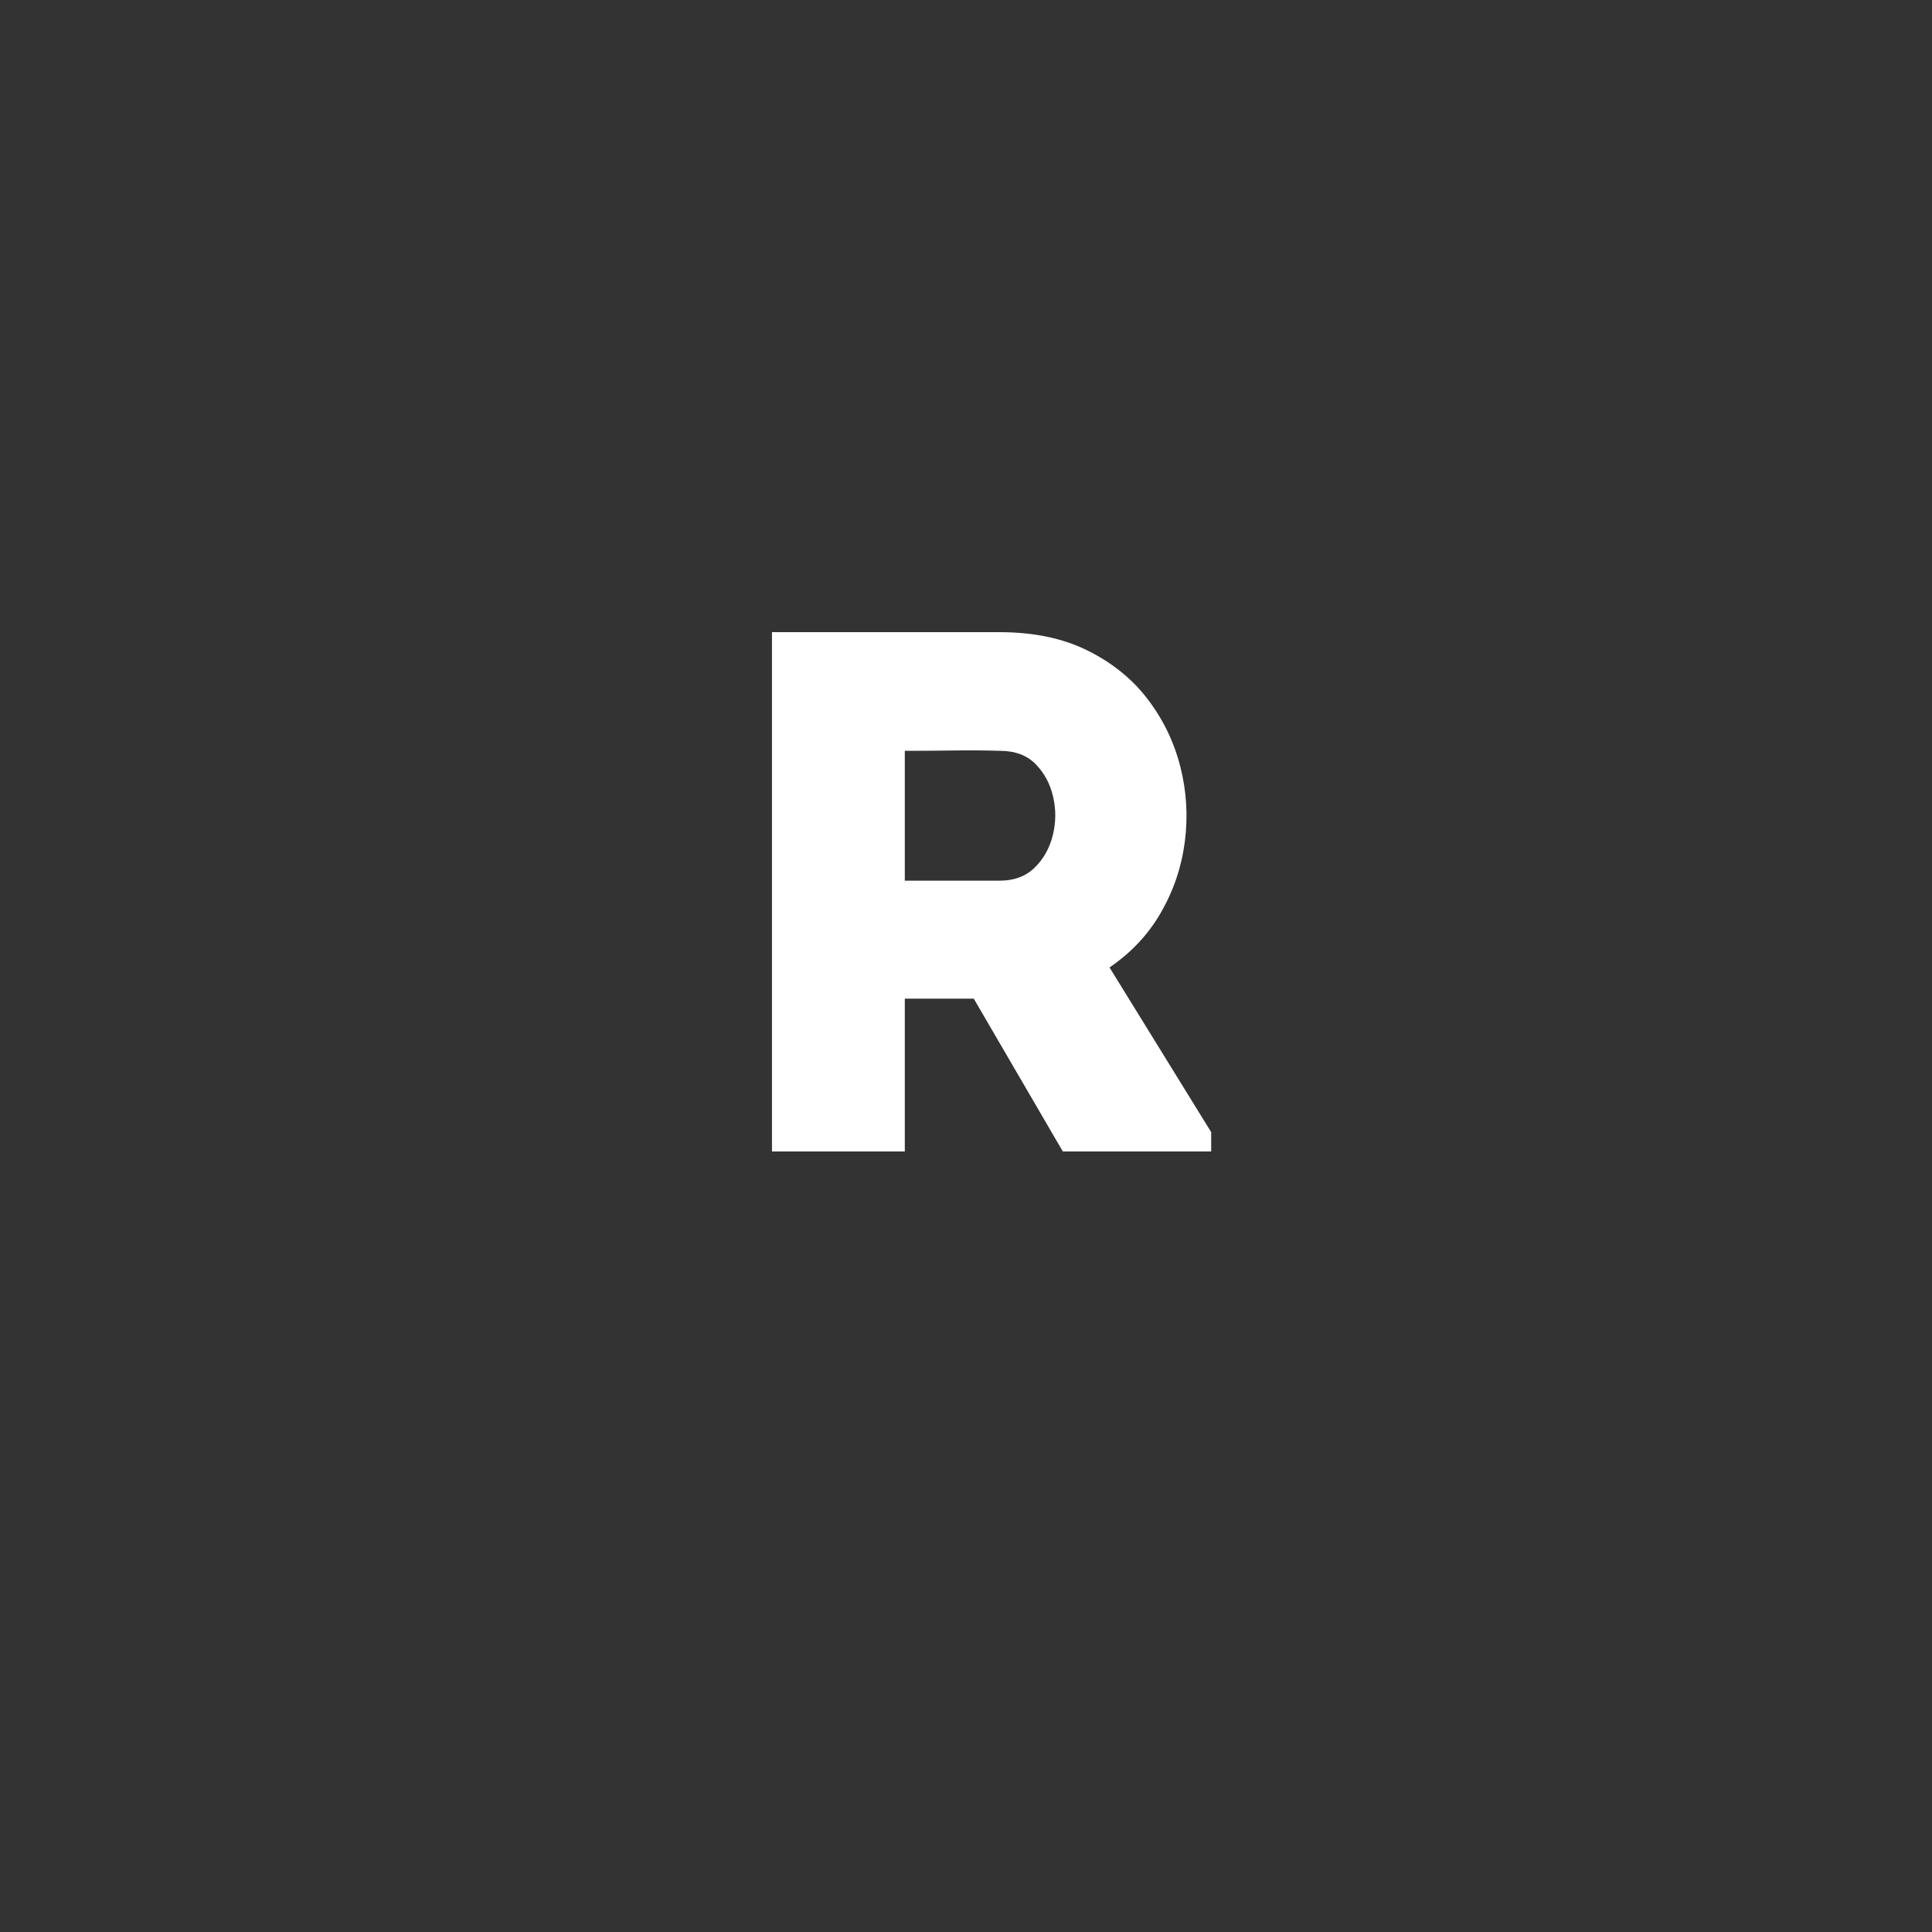 <svg xmlns="http://www.w3.org/2000/svg" xmlns:xlink="http://www.w3.org/1999/xlink" width="500" zoomAndPan="magnify" viewBox="0 0 375 375" height="500" preserveAspectRatio="xMidYMid meet" version="1.2"><rect x="0" y="0" width="375" height="375" fill="#333333" stroke="none"/><defs/><g id="208f604374"><g style="fill:#ffffff;fill-opacity:1;"><g transform="translate(137.168, 223.5)"><path style="stroke:none" d="M 78.188 -35.719 L 97.922 -3.75 L 97.922 0 L 69.125 0 L 51.844 -29.656 L 38.453 -29.656 L 38.453 0 C 34.129 0 29.805 0 25.484 0 C 21.172 0 16.898 0 12.672 0 C 12.672 -16.801 12.672 -33.598 12.672 -50.391 C 12.672 -67.191 12.672 -83.992 12.672 -100.797 C 19.961 -100.797 27.328 -100.797 34.766 -100.797 C 42.211 -100.797 49.582 -100.797 56.875 -100.797 C 63.5 -100.797 69.211 -99.594 74.016 -97.188 C 78.816 -94.789 82.703 -91.625 85.672 -87.688 C 88.648 -83.758 90.738 -79.414 91.938 -74.656 C 93.145 -69.906 93.438 -65.082 92.812 -60.188 C 92.188 -55.289 90.648 -50.707 88.203 -46.438 C 85.754 -42.164 82.414 -38.594 78.188 -35.719 Z M 56.875 -52.562 C 59.664 -52.562 61.922 -53.398 63.641 -55.078 C 65.367 -56.754 66.547 -58.844 67.172 -61.344 C 67.797 -63.844 67.82 -66.336 67.25 -68.828 C 66.676 -71.328 65.547 -73.441 63.859 -75.172 C 62.18 -76.898 59.852 -77.766 56.875 -77.766 C 53.906 -77.859 50.859 -77.879 47.734 -77.828 C 44.617 -77.785 41.523 -77.766 38.453 -77.766 C 38.453 -73.629 38.453 -69.398 38.453 -65.078 C 38.453 -60.766 38.453 -56.594 38.453 -52.562 Z M 56.875 -52.562 "/></g></g></g></svg>